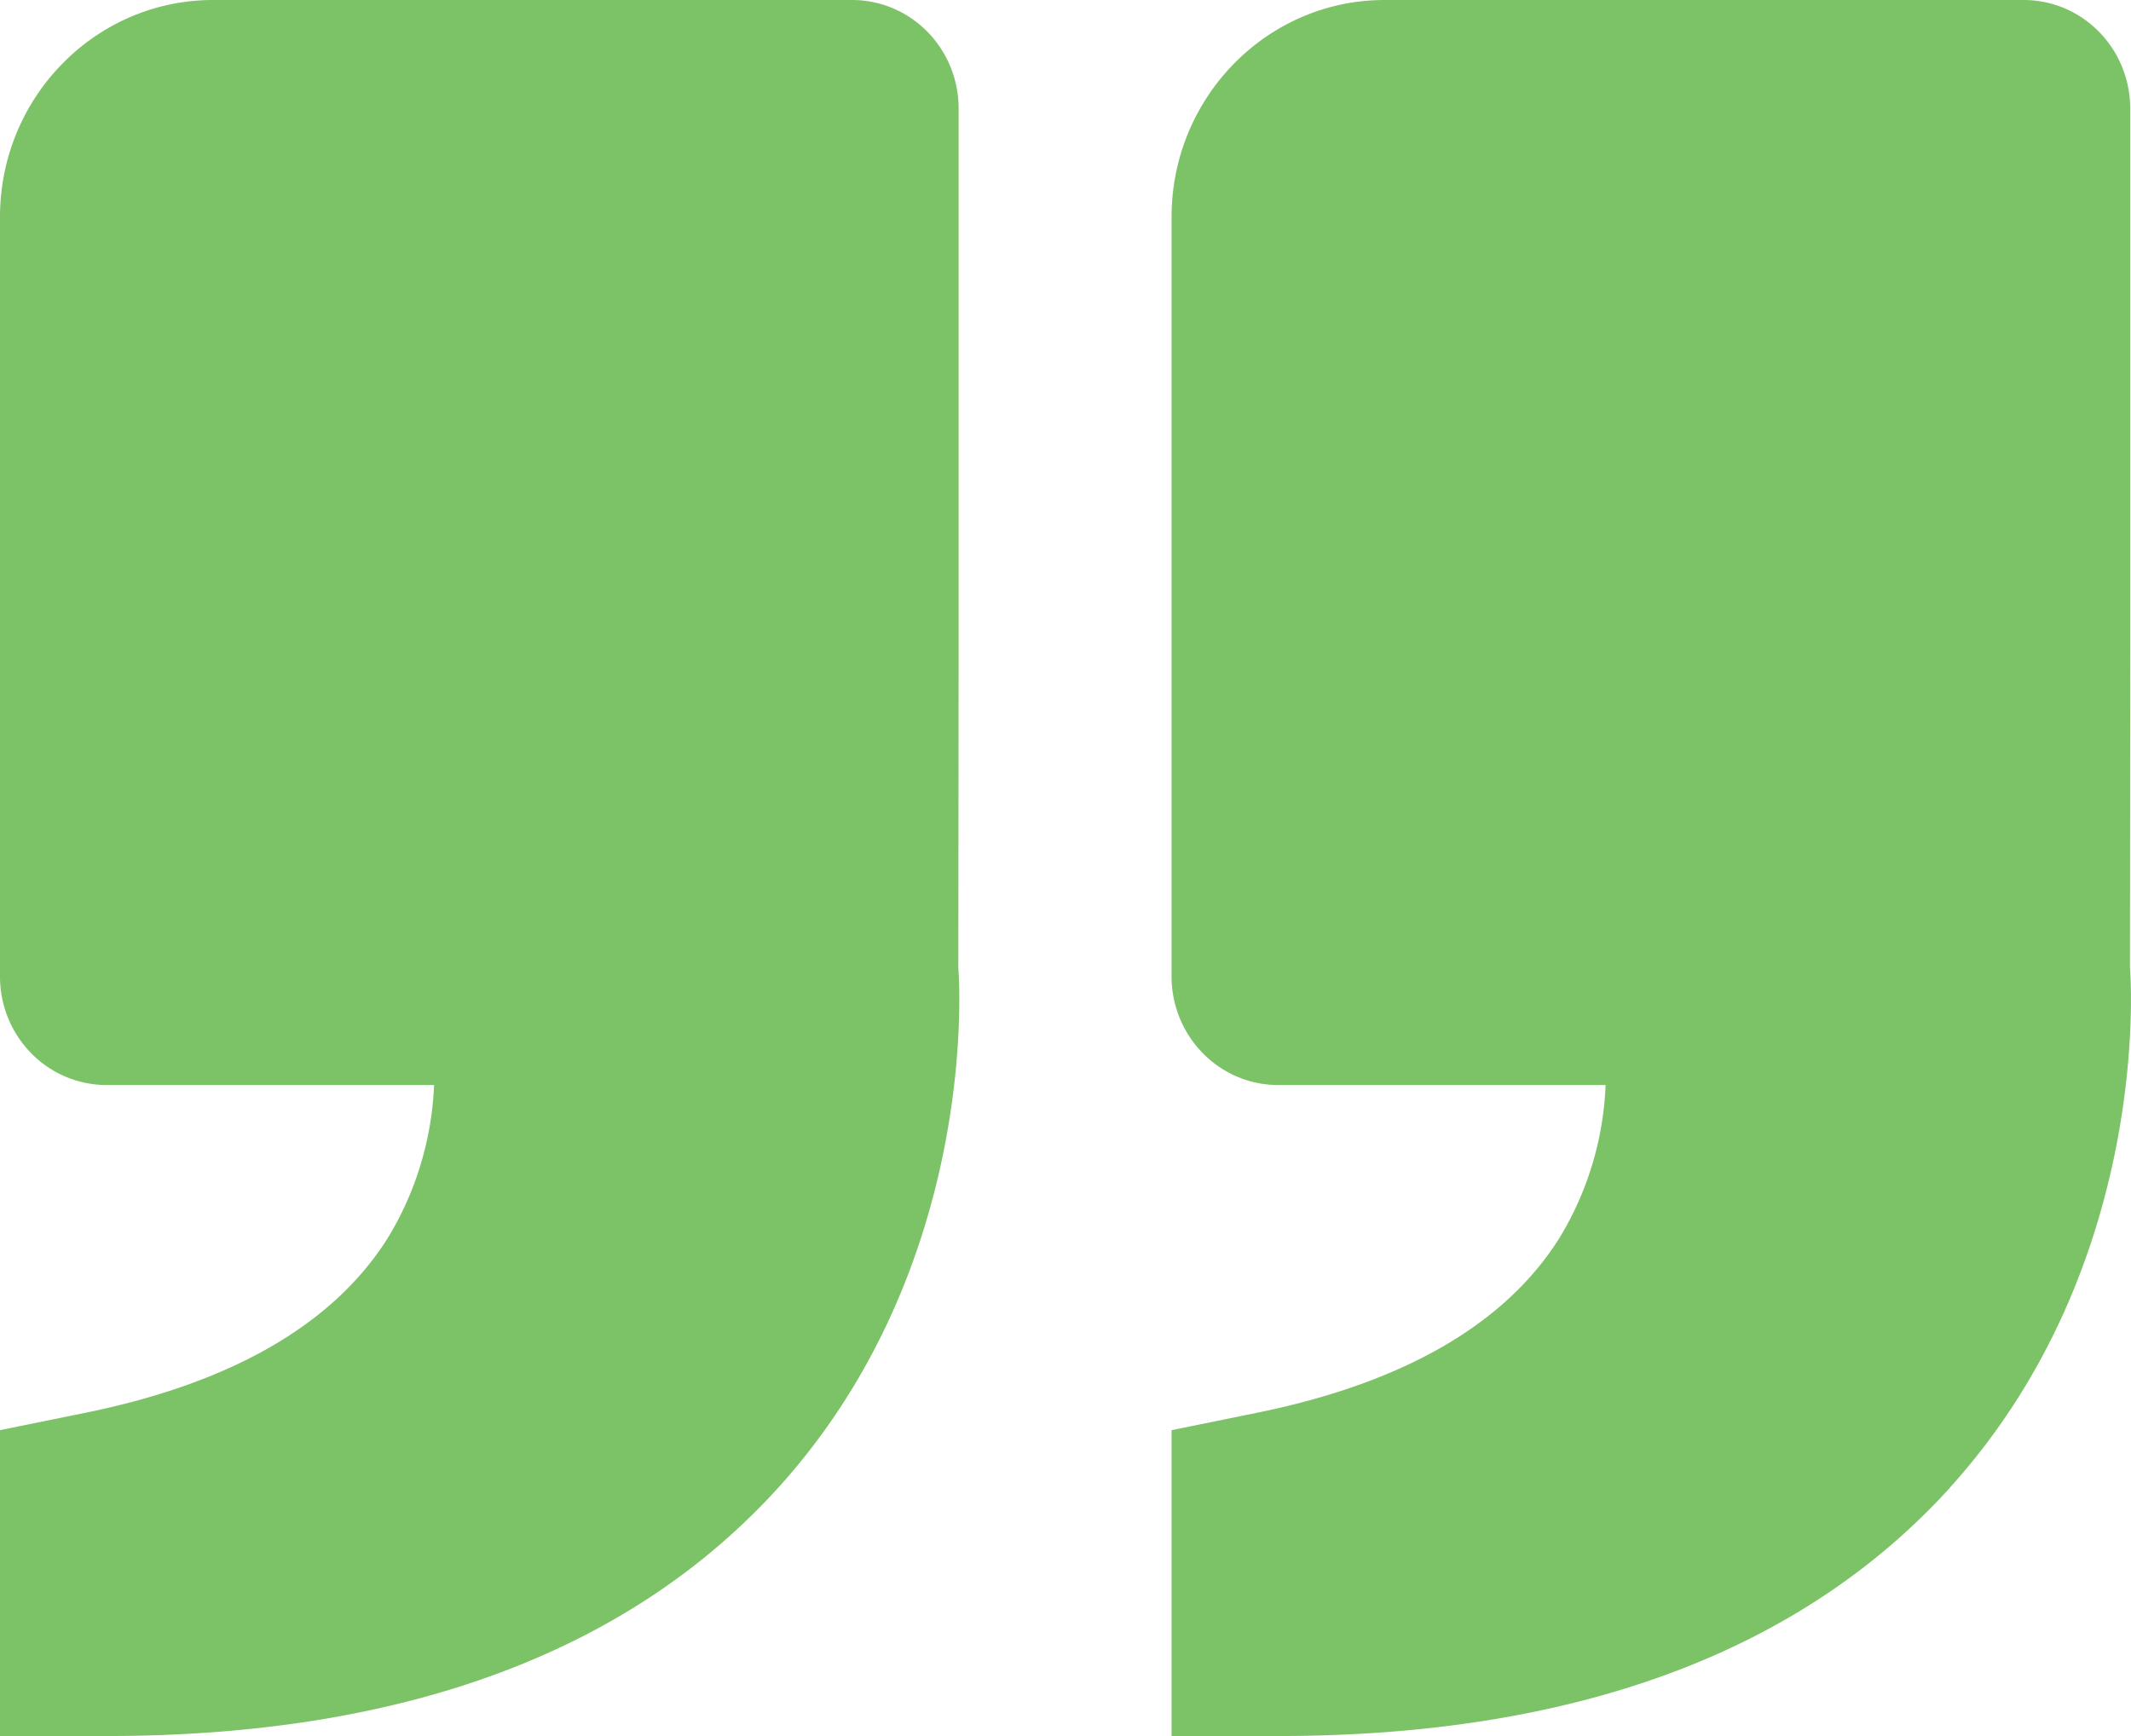 
                                            <svg xmlns="http://www.w3.org/2000/svg" fill="none" viewBox="0 0 27 22">
                                              <path fill="#7CC267" d="M24.71 18.849C22.815 20.939 19.95 22 16.194 22h-1.35v-3.876l1.085-.221c1.85-.377 3.136-1.118 3.824-2.206.359-.586.563-1.257.59-1.947h-4.15c-.357 0-.7-.145-.953-.403a1.388 1.388 0 0 1-.396-.972V2.75c0-1.517 1.21-2.75 2.7-2.75h8.097c.358 0 .701.145.954.403s.395.607.395.972V8.25l-.003 4.014c.012.152.268 3.768-2.279 6.585ZM2.7 0h8.097c.357 0 .7.145.954.403.253.258.395.607.395.972V8.25l-.004 4.014c.012.152.269 3.768-2.278 6.585C7.971 20.939 5.105 22 1.35 22H0v-3.876l1.085-.221c1.849-.377 3.135-1.118 3.823-2.206.36-.586.563-1.257.592-1.947H1.35c-.358 0-.702-.145-.955-.403A1.388 1.388 0 0 1 0 12.375V2.75C0 1.233 1.21 0 2.7 0Z"/>
                                            </svg>
